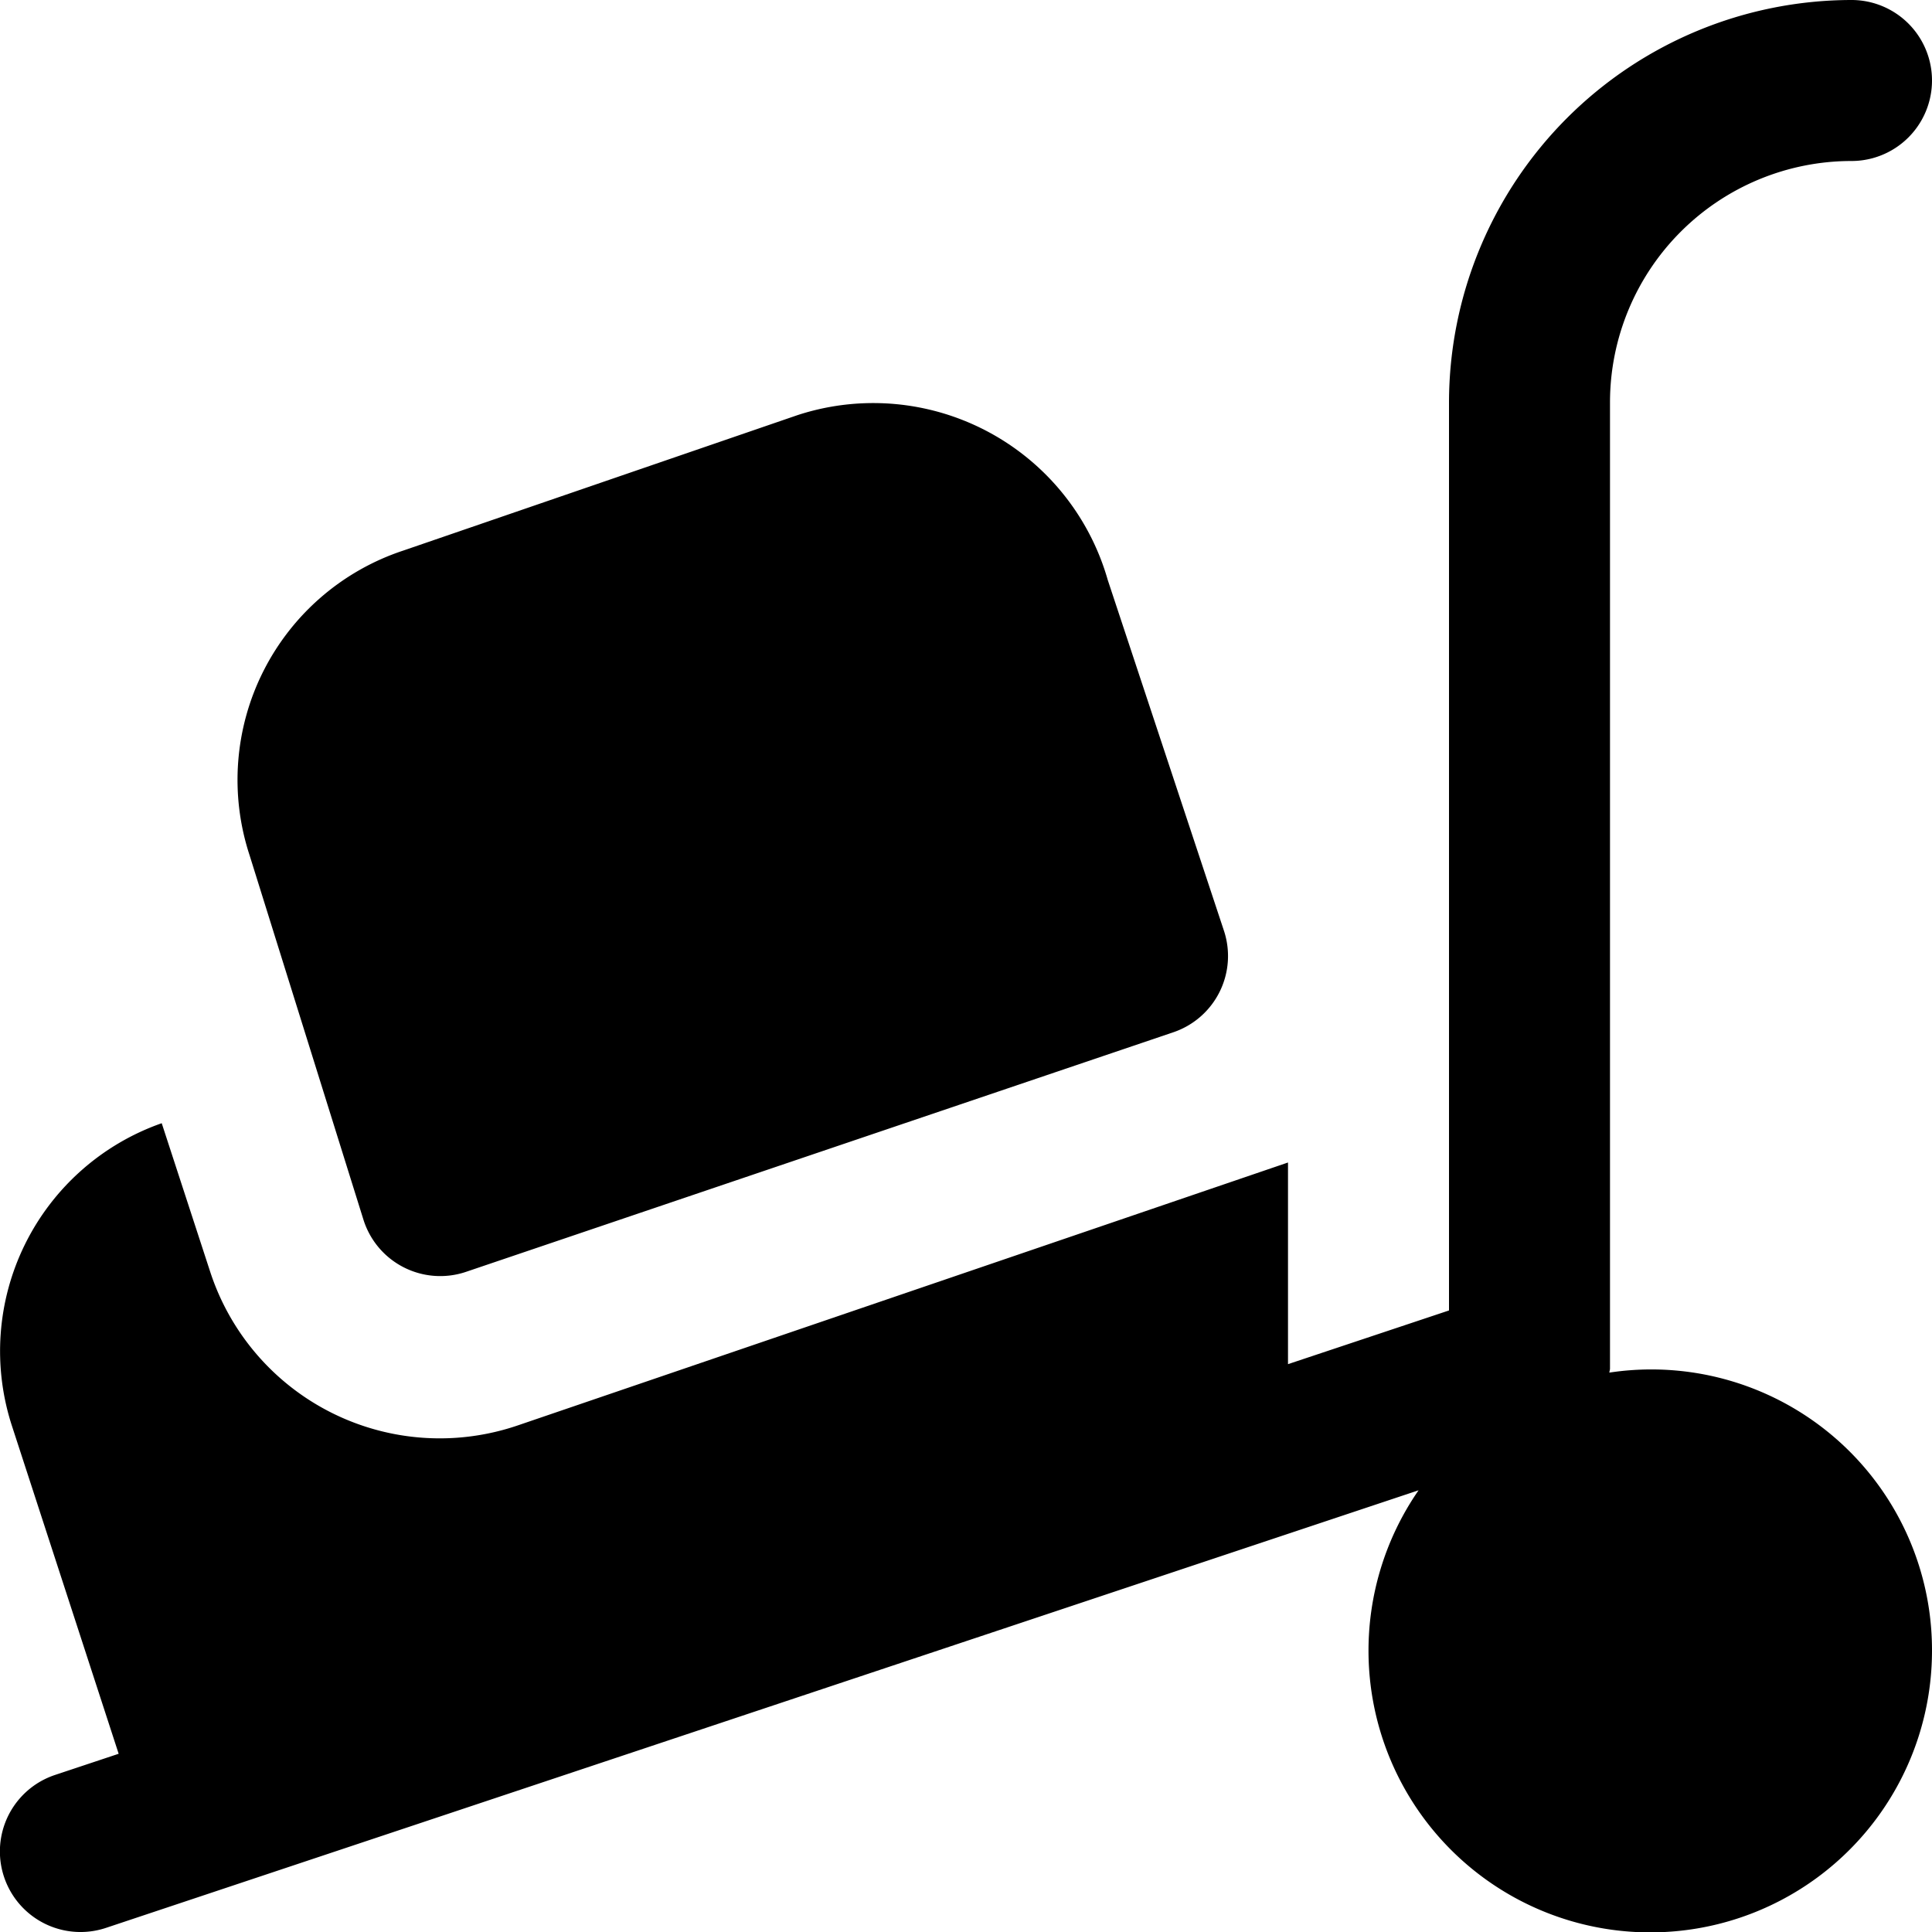 <?xml version="1.0" encoding="UTF-8"?>
<svg xmlns="http://www.w3.org/2000/svg" id="Layer_1" data-name="Layer 1" viewBox="0 0 24 24" width="512" height="512"><path d="M24,20.5a3.5,3.5,0,1,1-6.378-1.987L1.316,23.949a1,1,0,0,1-.632-1.9l.79-.263L.15,17.718a3,3,0,0,1,1.859-3.765l.6,1.839a3,3,0,0,0,3.823,1.915L16,14.441v2.505l2-.667V5a5.006,5.006,0,0,1,5-5,1,1,0,0,1,0,2,3,3,0,0,0-3,3V17c0,.018-.007.034-.008.051A3.486,3.486,0,0,1,24,20.5ZM5.787,15.8l8.789-2.977a1,1,0,0,0,.628-1.262L13.761,7.205A3.029,3.029,0,0,0,9.907,5.157L5.008,6.84A3,3,0,0,0,3.1,10.623l1.415,4.529A1,1,0,0,0,5.787,15.8Z"/></svg>
